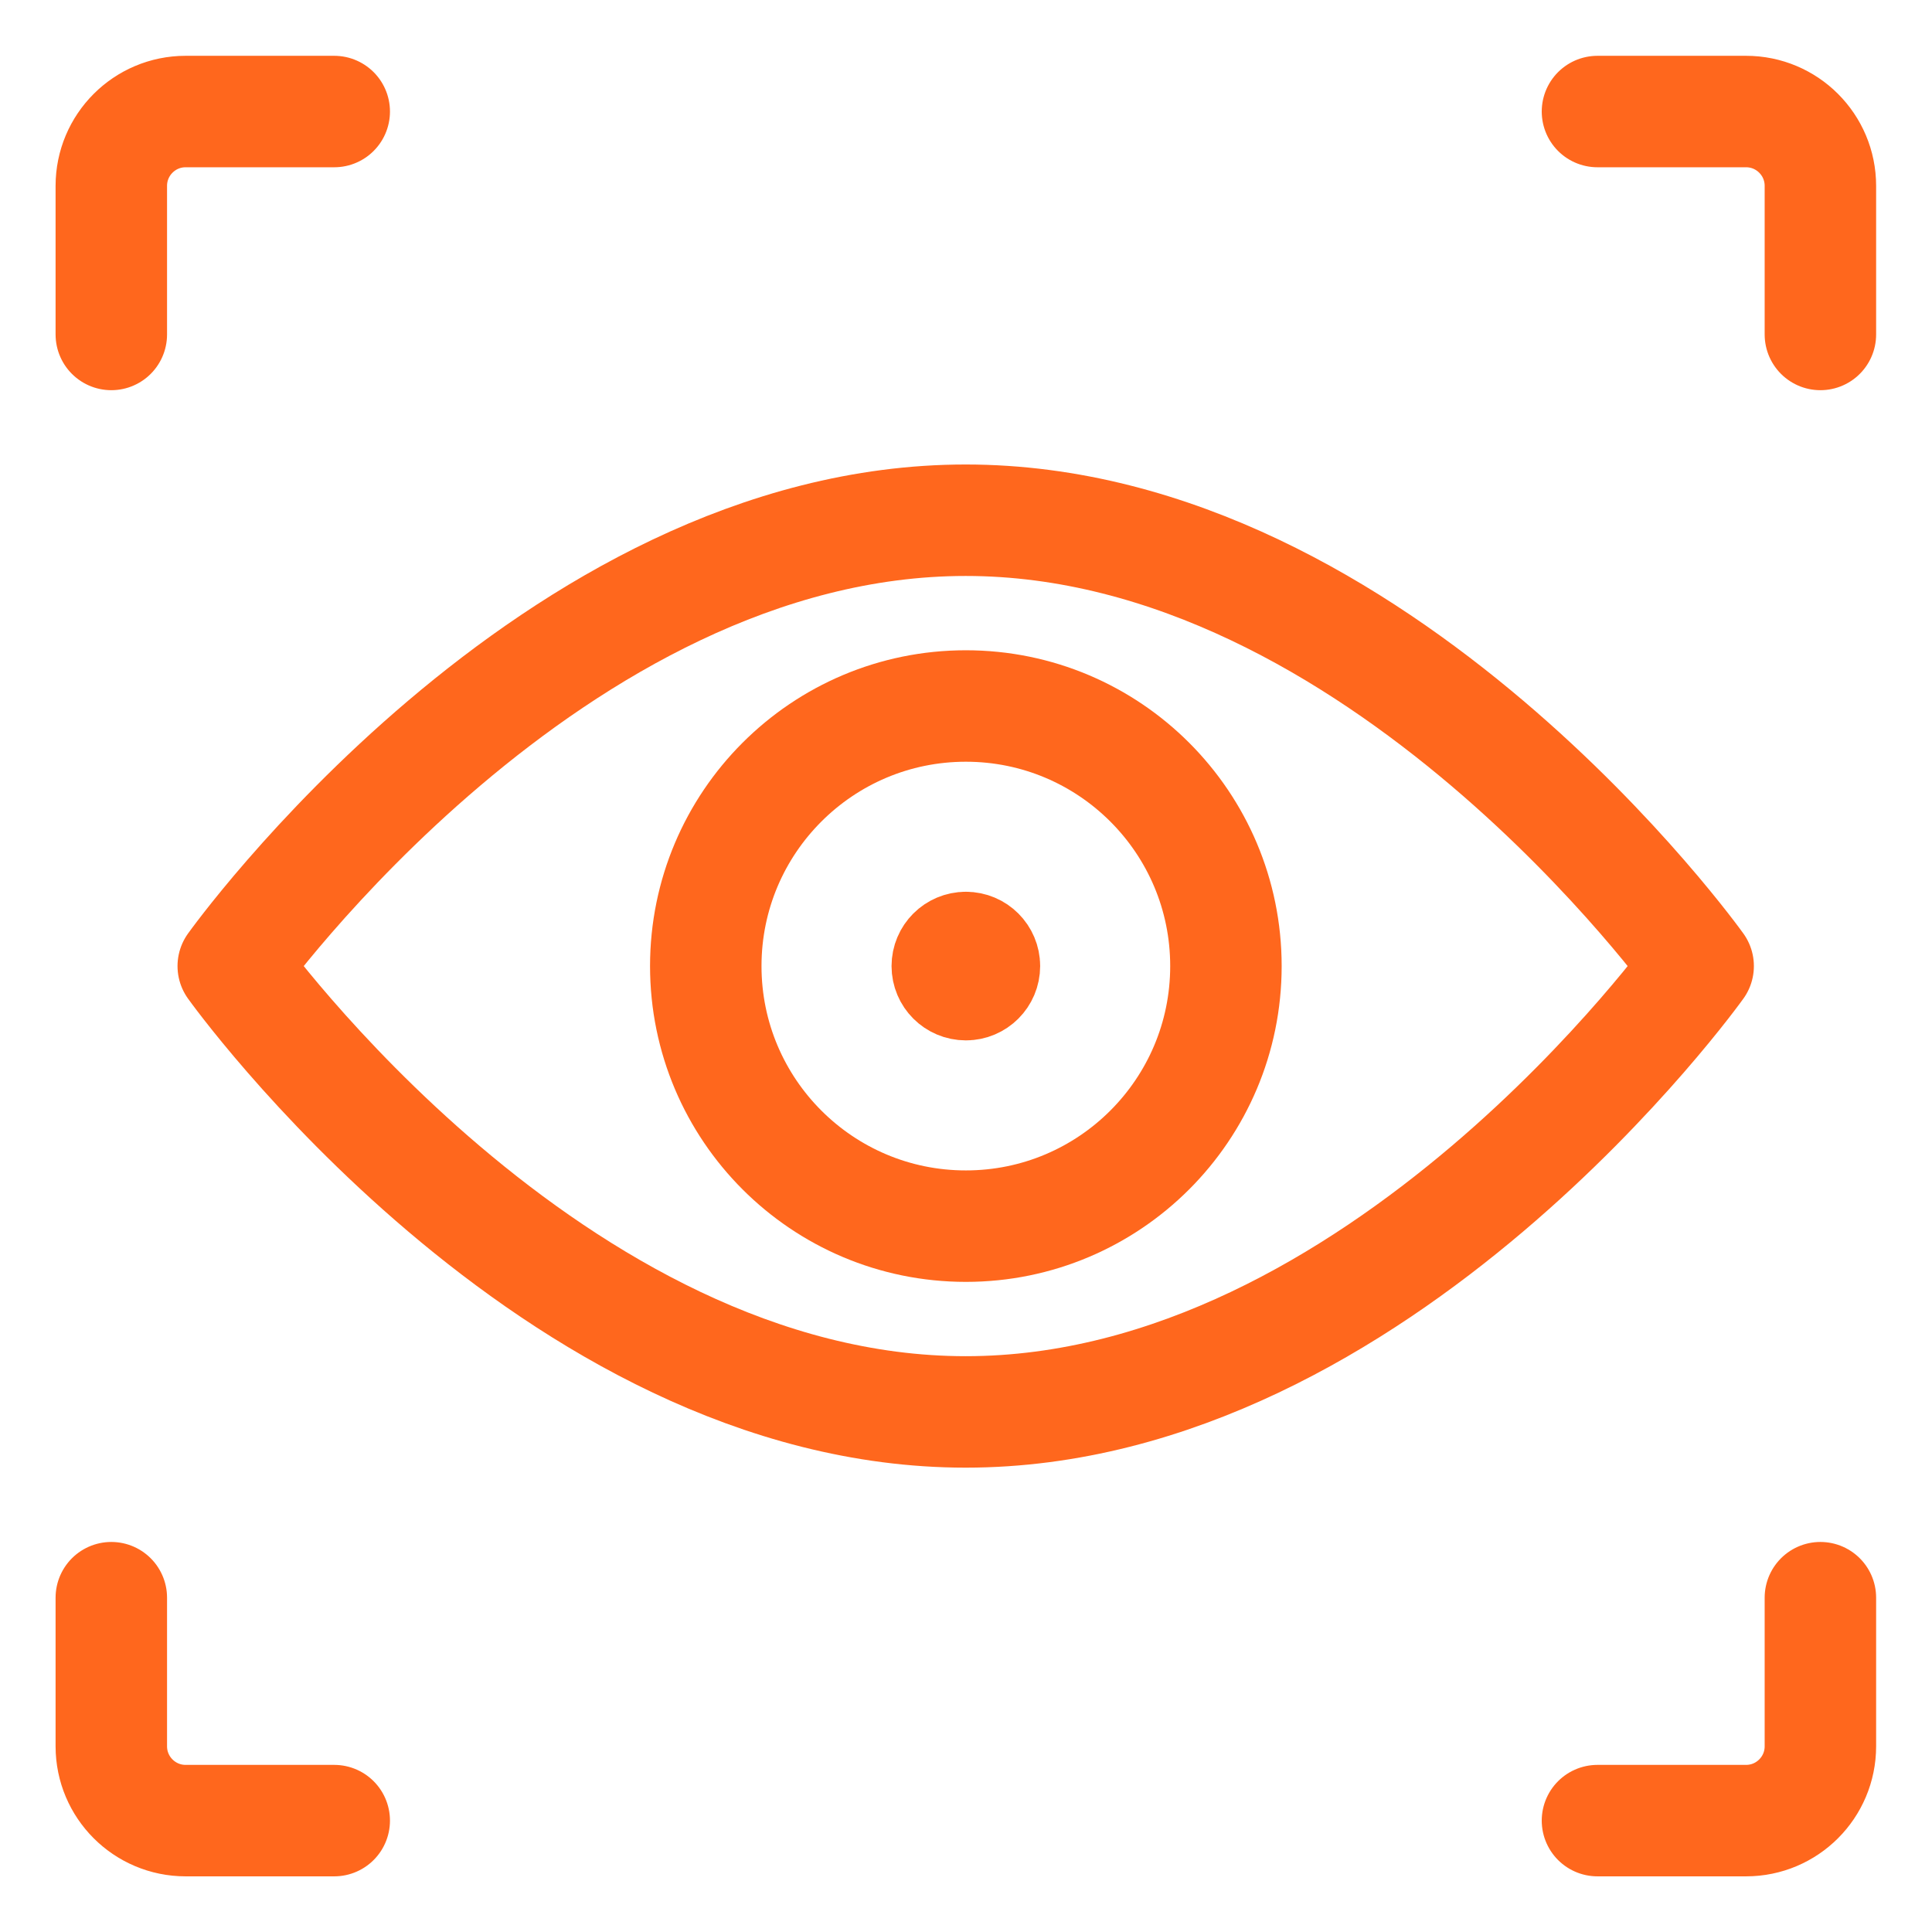 <svg width="26" height="26" viewBox="0 0 26 26" fill="none" xmlns="http://www.w3.org/2000/svg">
<path d="M1.498 4.501V2.501C1.498 1.949 1.946 1.501 2.498 1.501H4.498" stroke="#FF671D" stroke-width="1.5" stroke-linecap="round" stroke-linejoin="round"/>
<path d="M24.498 4.501V2.501C24.498 1.949 24.05 1.501 23.498 1.501H21.498" stroke="#FF671D" stroke-width="1.5" stroke-linecap="round" stroke-linejoin="round"/>
<path d="M1.498 21.501V23.501C1.498 24.053 1.946 24.501 2.498 24.501H4.498" stroke="#FF671D" stroke-width="1.5" stroke-linecap="round" stroke-linejoin="round"/>
<path d="M24.498 21.501V23.501C24.498 24.053 24.05 24.501 23.498 24.501H21.498" stroke="#FF671D" stroke-width="1.5" stroke-linecap="round" stroke-linejoin="round"/>
<path fill-rule="evenodd" clip-rule="evenodd" d="M12.998 16.501C14.931 16.501 16.498 14.934 16.498 13.001C16.498 11.068 14.931 9.501 12.998 9.501C11.065 9.501 9.498 11.068 9.498 13.001C9.498 14.934 11.065 16.501 12.998 16.501Z" stroke="#FF671D" stroke-width="1.5" stroke-linecap="round" stroke-linejoin="round"/>
<path d="M12.998 12.751C13.136 12.751 13.248 12.863 13.248 13.001C13.248 13.139 13.136 13.251 12.998 13.251C12.86 13.251 12.748 13.139 12.748 13.001C12.748 12.863 12.86 12.751 12.998 12.751" stroke="#FF671D" stroke-width="1.5" stroke-linecap="round" stroke-linejoin="round"/>
<path fill-rule="evenodd" clip-rule="evenodd" d="M22.853 13.001C22.853 13.001 18.567 19.001 12.996 19.001C7.425 19.001 3.139 13.001 3.139 13.001C3.139 13.001 7.425 7.001 12.996 7.001C18.567 7.001 22.853 13.001 22.853 13.001Z" stroke="#FF671D" stroke-width="1.5" stroke-linecap="round" stroke-linejoin="round"/>
</svg>
